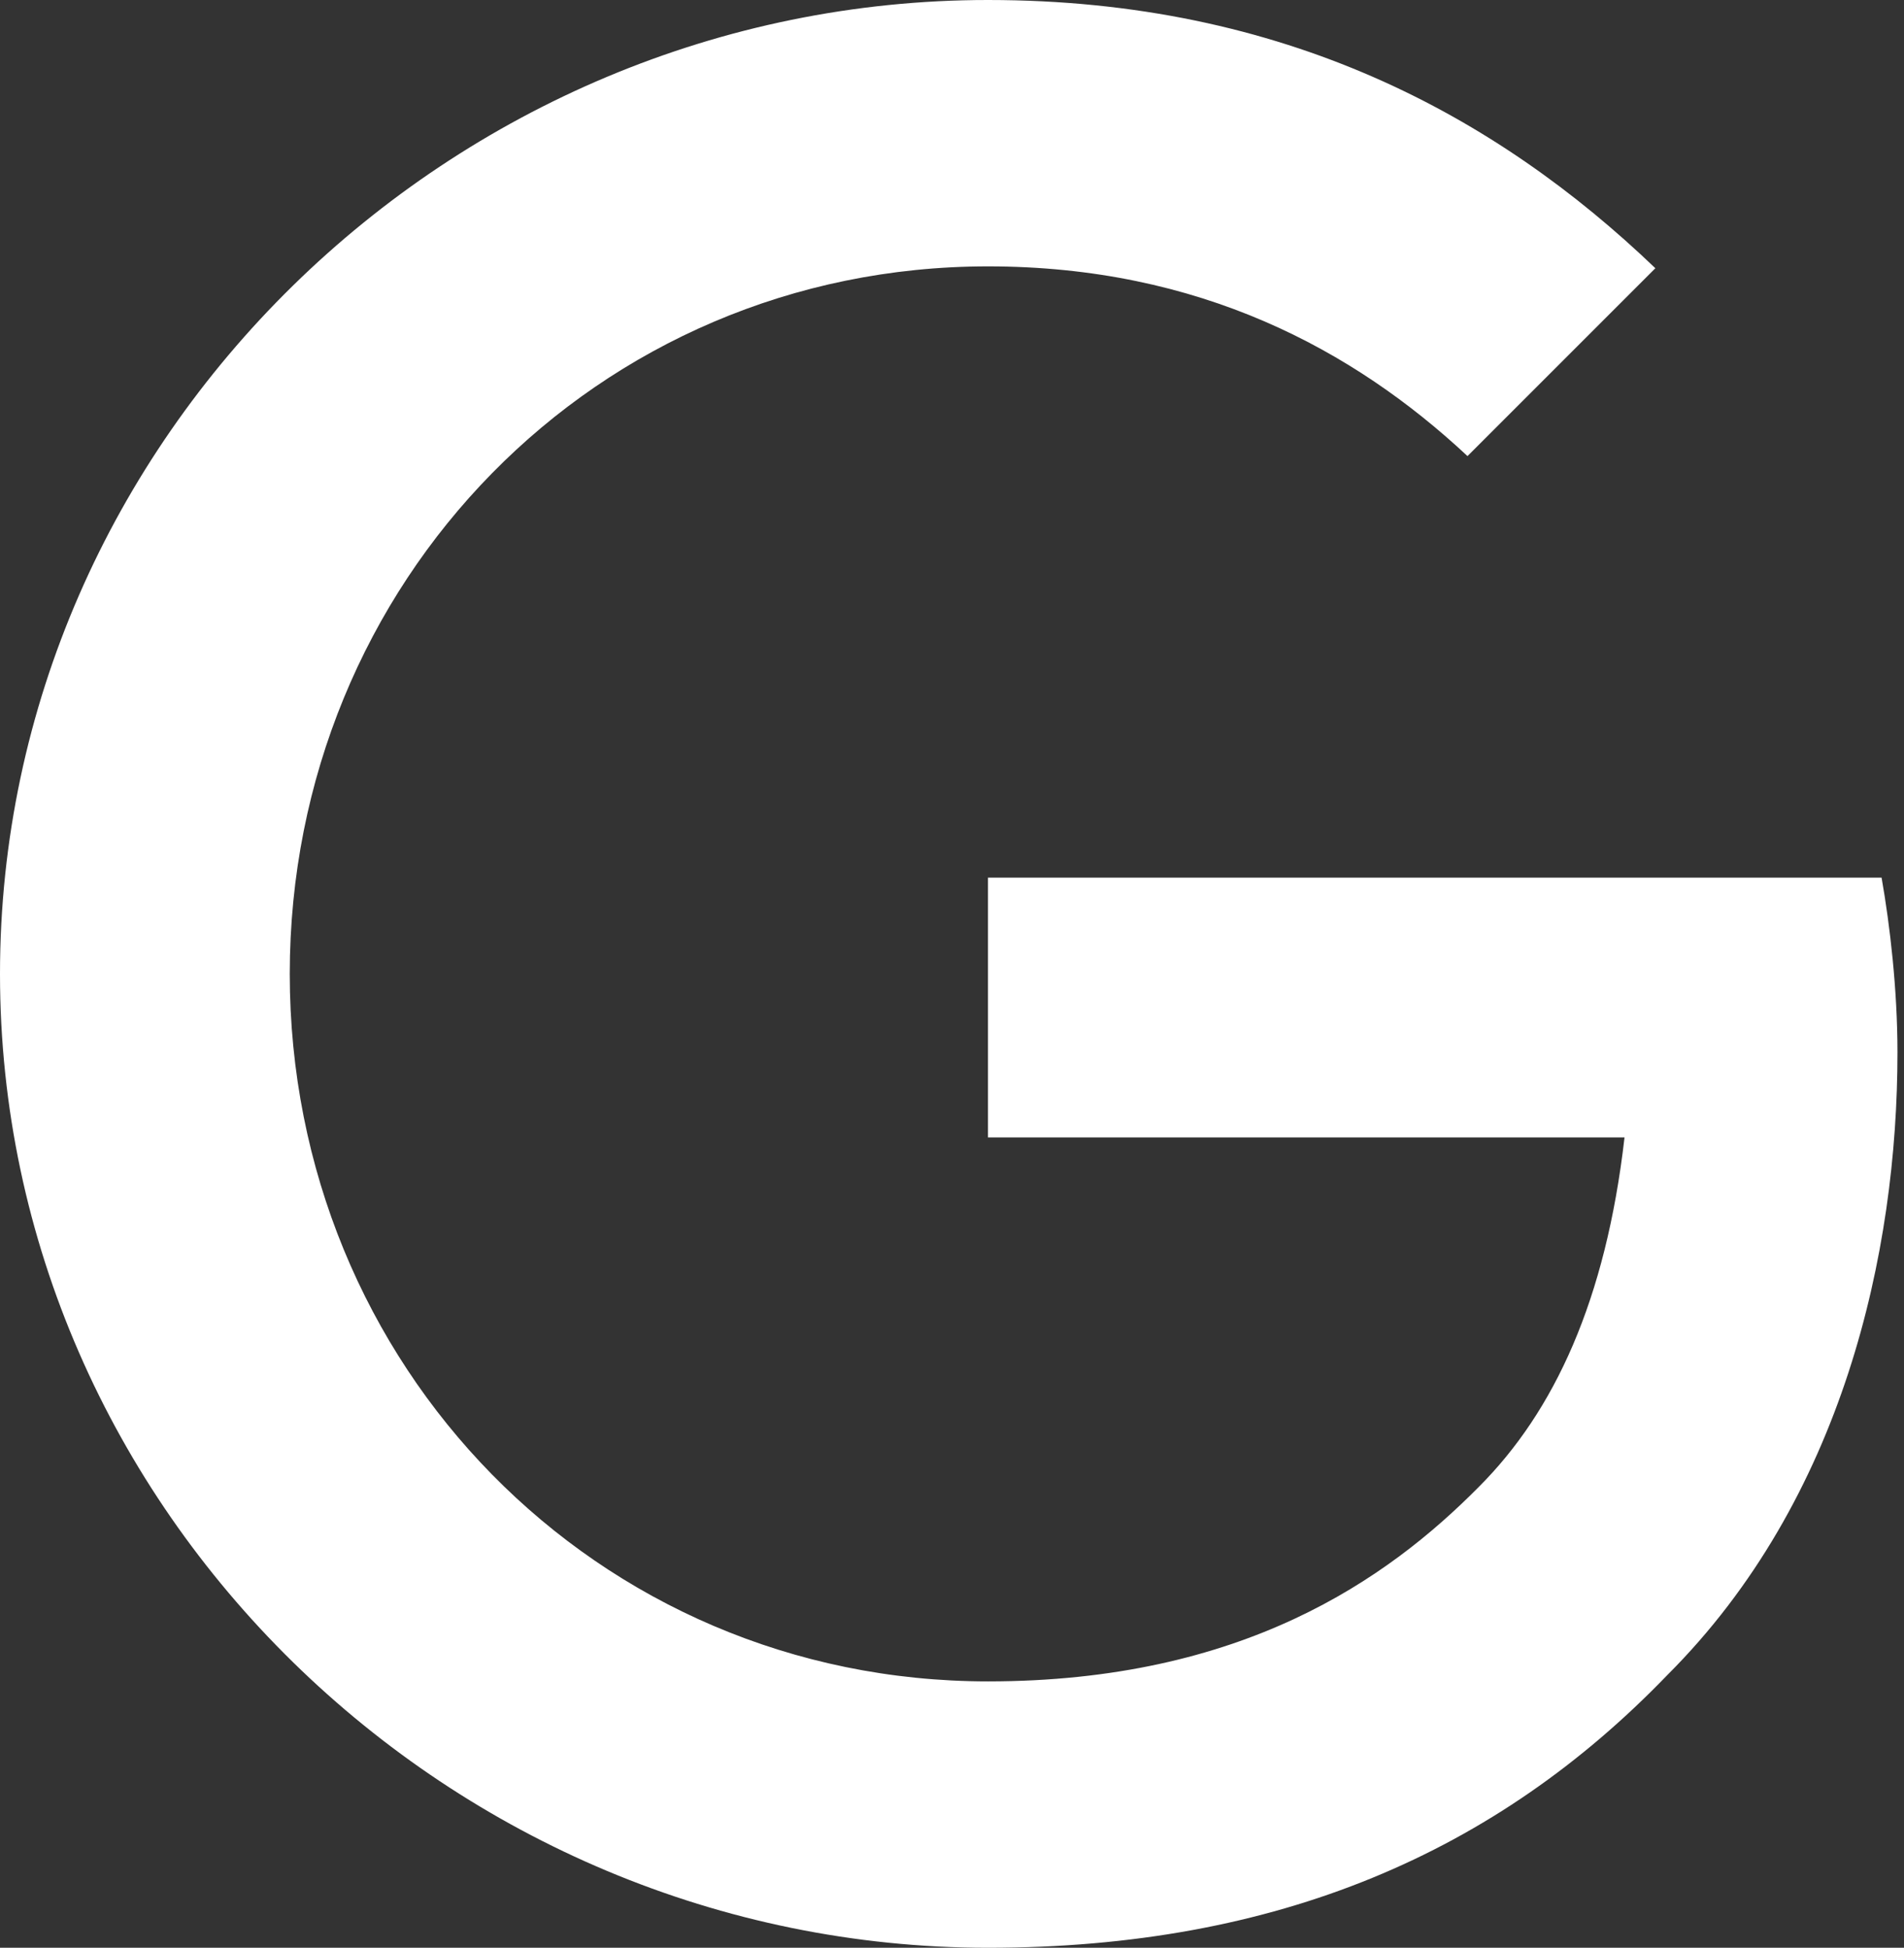 <?xml version="1.0" encoding="UTF-8"?> <svg xmlns="http://www.w3.org/2000/svg" width="130" height="133" viewBox="0 0 130 133" fill="none"><rect x="0" y="0" width="130" height="133" fill="#333333" stroke="none"/> <path d="M67.457 114.811C40.717 114.811 19.784 93.24 19.784 66.5C19.784 39.76 40.717 18.189 67.457 18.189C81.88 18.189 92.411 23.869 100.197 31.144L113.024 18.316C102.175 7.914 87.688 0 67.457 0C30.825 0 0 29.868 0 66.5C0 103.132 30.825 133 67.457 133C87.241 133 102.175 126.49 113.854 114.365C125.852 102.367 129.554 85.518 129.554 71.861C129.554 67.585 129.043 63.181 128.469 59.927H67.457V77.668H110.918C109.642 88.773 106.132 96.368 100.963 101.537C94.708 107.855 84.816 114.811 67.457 114.811Z" fill="white"></path> </svg> 